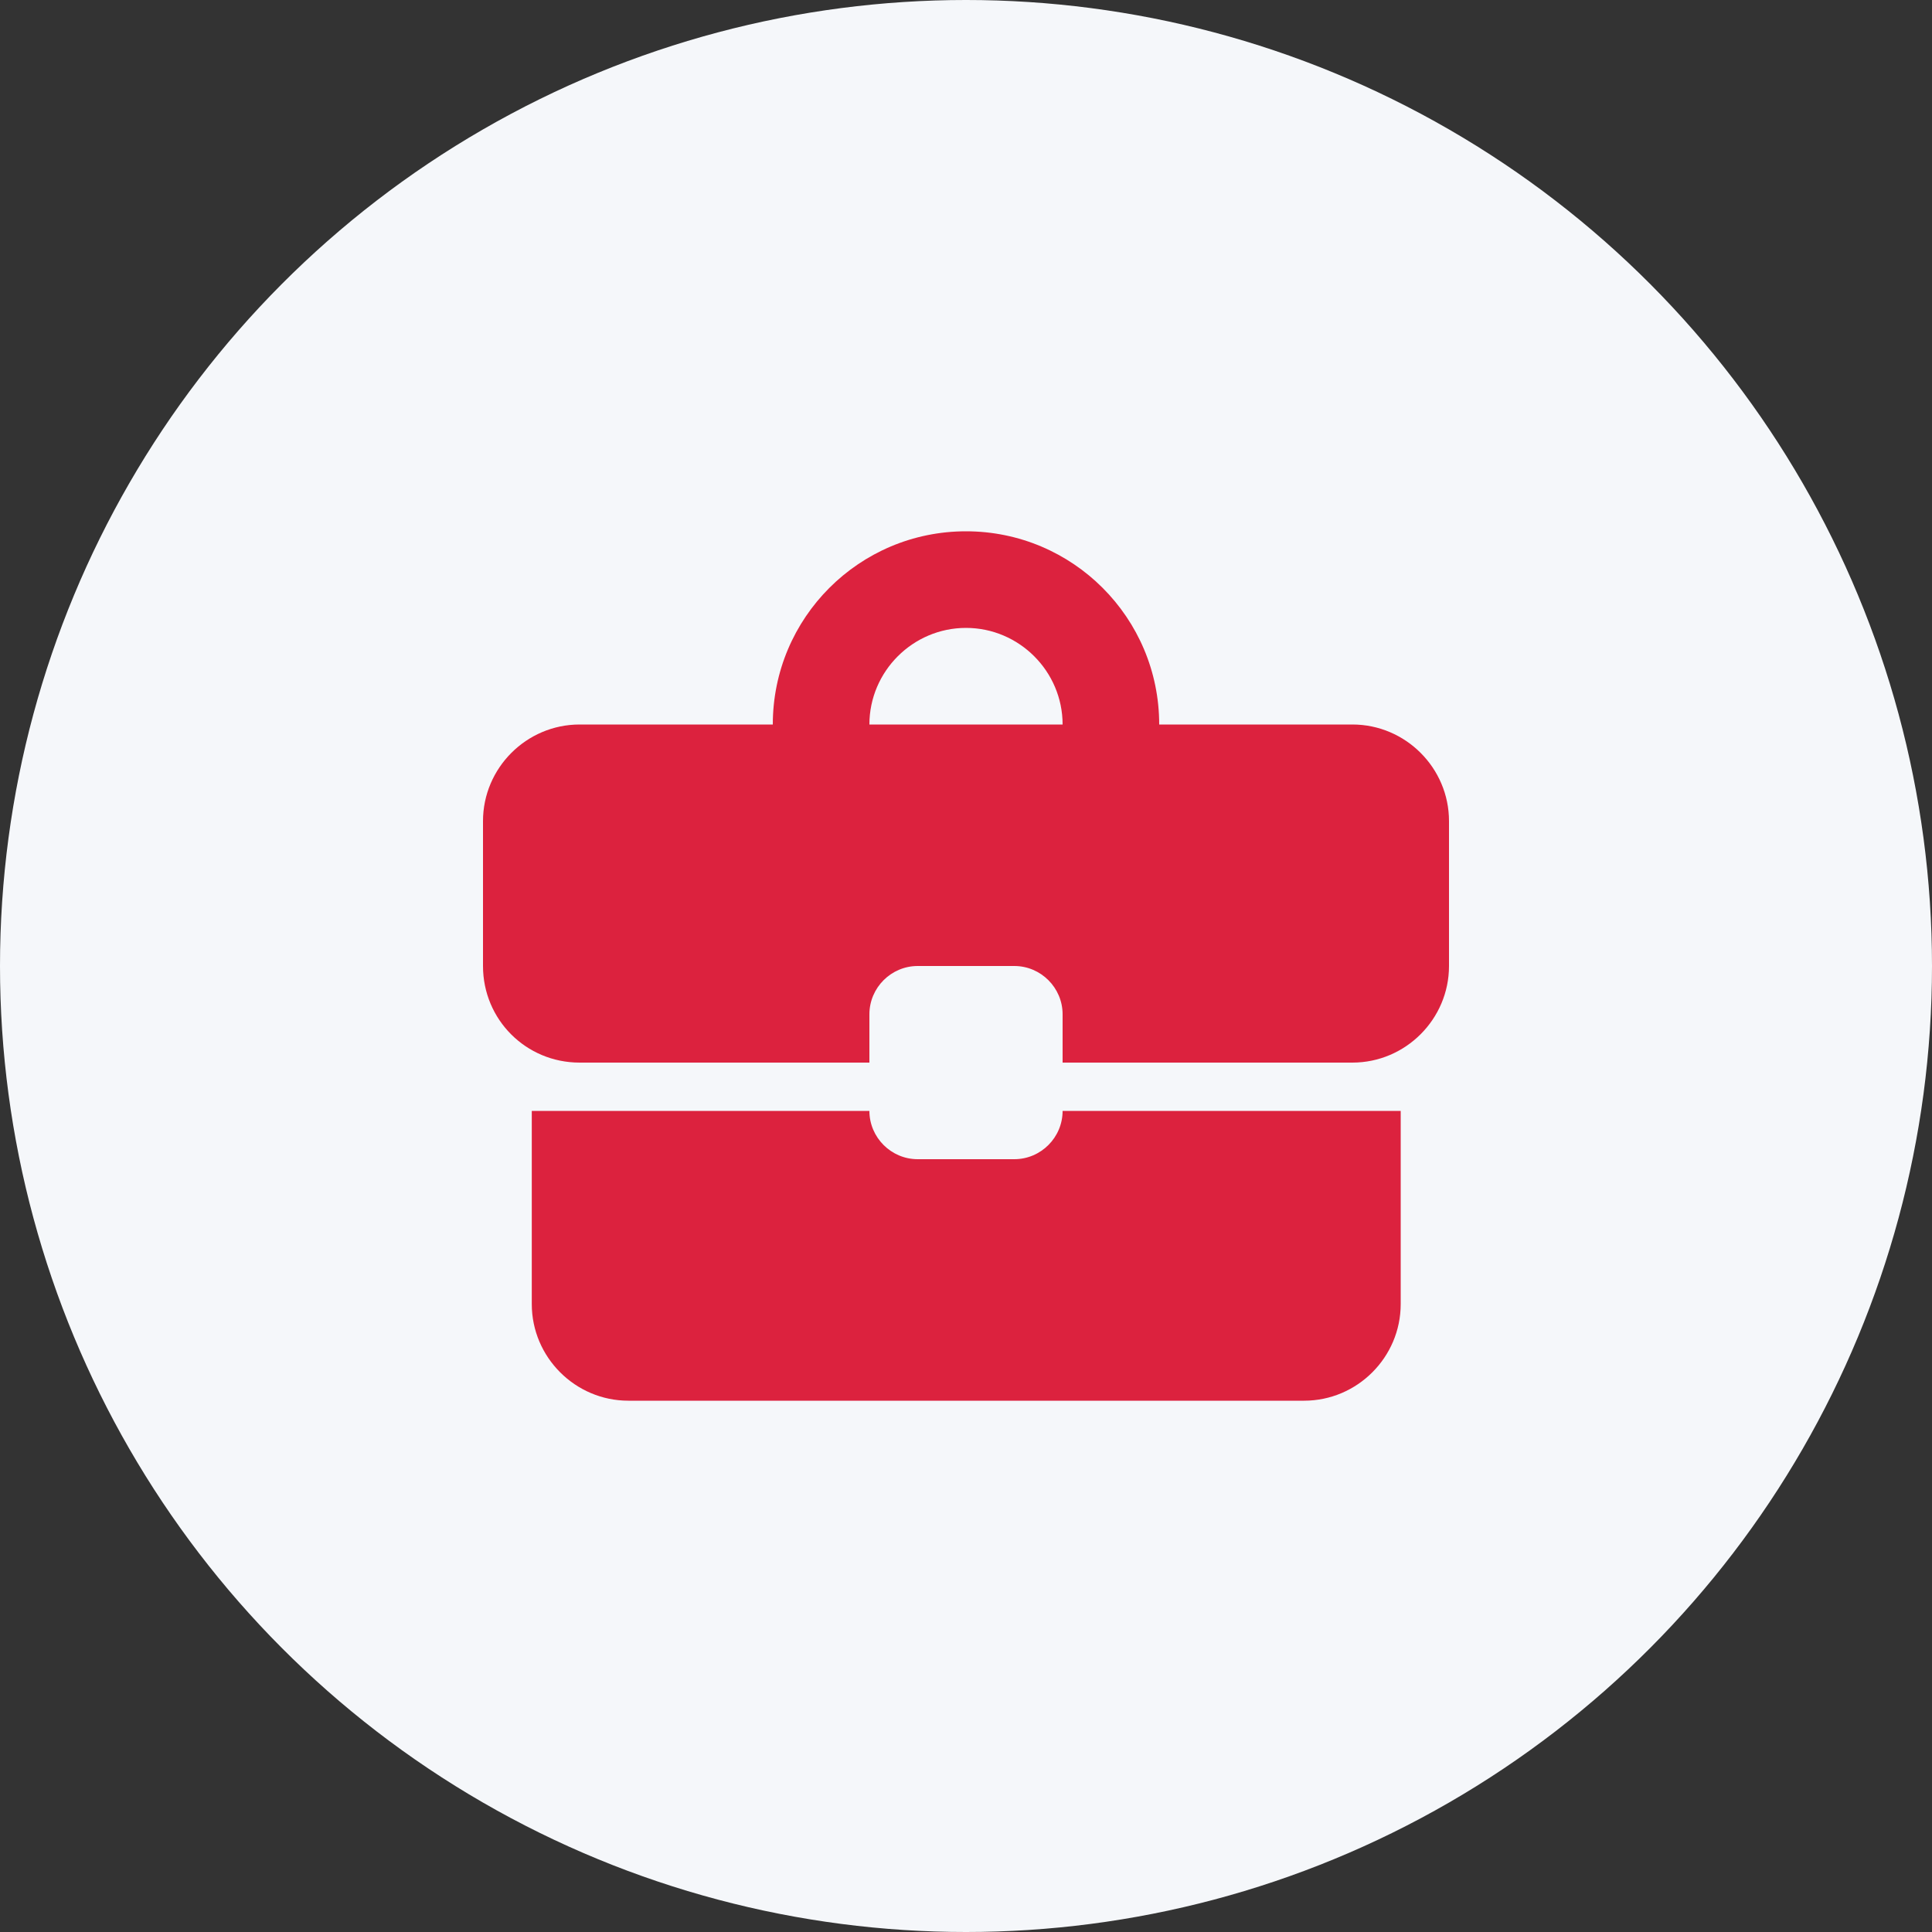 <svg width="40" height="40" viewBox="0 0 40 40" fill="none" xmlns="http://www.w3.org/2000/svg">
<rect x="0" y="0" width="40" height="40" fill="#333333" stroke="none"/>
<g clip-path="url(#clip0_95_255)">
<circle cx="20" cy="20" r="20" fill="#F5F7FA"/>
<path d="M21 24H19C18.45 24 18 23.55 18 23H11.01V27C11.01 28.1 11.91 29 13.01 29H27C28.1 29 29 28.1 29 27V23H22C22 23.55 21.55 24 21 24ZM28 15H24C24 12.79 22.21 11 20 11C17.79 11 16 12.79 16 15H12C10.9 15 10 15.9 10 17V20C10 21.11 10.89 22 12 22H18V21C18 20.45 18.45 20 19 20H21C21.55 20 22 20.45 22 21V22H28C29.1 22 30 21.1 30 20V17C30 15.9 29.1 15 28 15ZM18 15C18 13.9 18.9 13 20 13C21.1 13 22 13.9 22 15H17.99H18Z" fill="#DC223E"/>
</g>
<defs>
<clipPath id="clip0_95_255">
<rect width="40" height="40" fill="white"/>
</clipPath>
</defs>
</svg>
